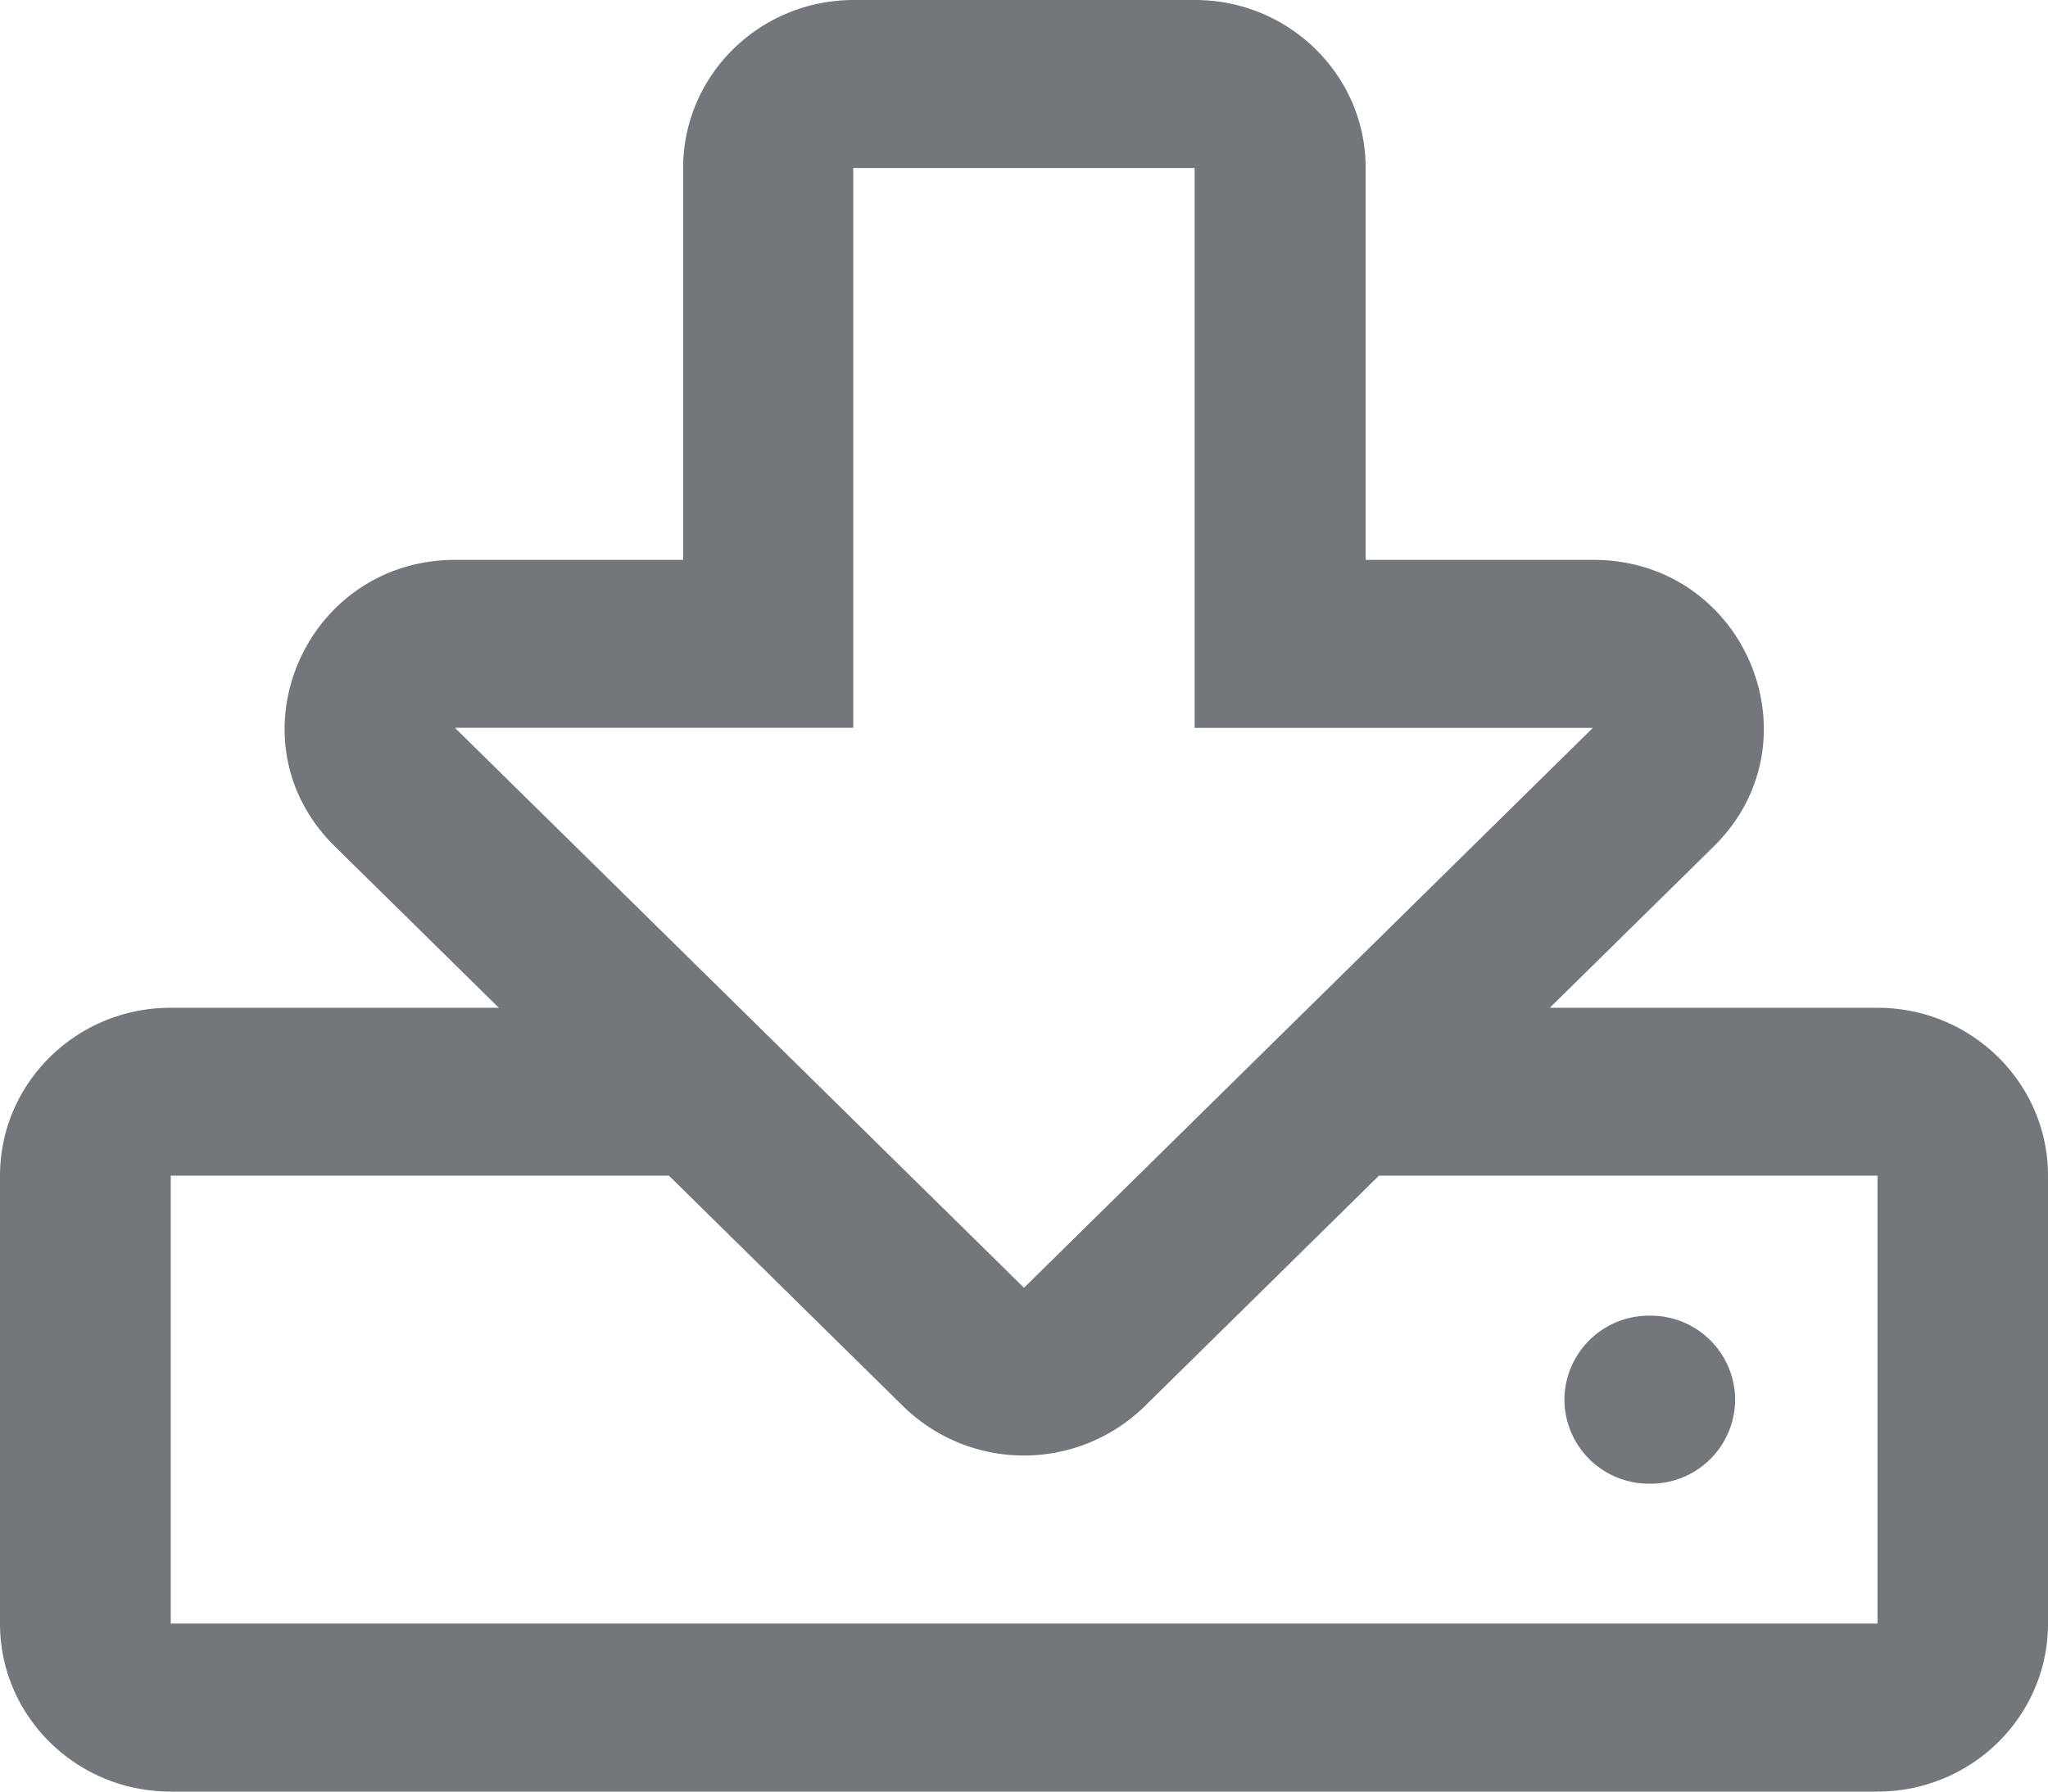<svg xmlns="http://www.w3.org/2000/svg" width="16" height="14" viewBox="0 0 16 14">
    <path fill="#72777C" fill-rule="nonzero" d="M14.667 7.875h-2.559l1.28-1.26c.837-.824.245-2.24-.94-2.24h-1.779V1.312C10.67.589 10.072 0 9.336 0H6.67c-.736 0-1.333.588-1.333 1.313v3.062H3.558c-1.183 0-1.783 1.414-.941 2.24l1.28 1.26H1.333C.597 7.875 0 8.463 0 9.188v3.5C0 13.412.597 14 1.333 14h13.334c.736 0 1.333-.588 1.333-1.313v-3.5c0-.724-.597-1.312-1.333-1.312zM3.556 5.687h3.11V1.313h2.667v4.375h3.111L8 10.063 3.556 5.689zm11.11 7H1.334v-3.5h3.892l1.83 1.802a1.349 1.349 0 0 0 1.887 0l1.83-1.802h3.895v3.5zm-2.444-1.75a.66.66 0 0 1 .667-.656.66.66 0 0 1 .667.656.66.66 0 0 1-.667.657.66.66 0 0 1-.667-.656z"/>
</svg>
